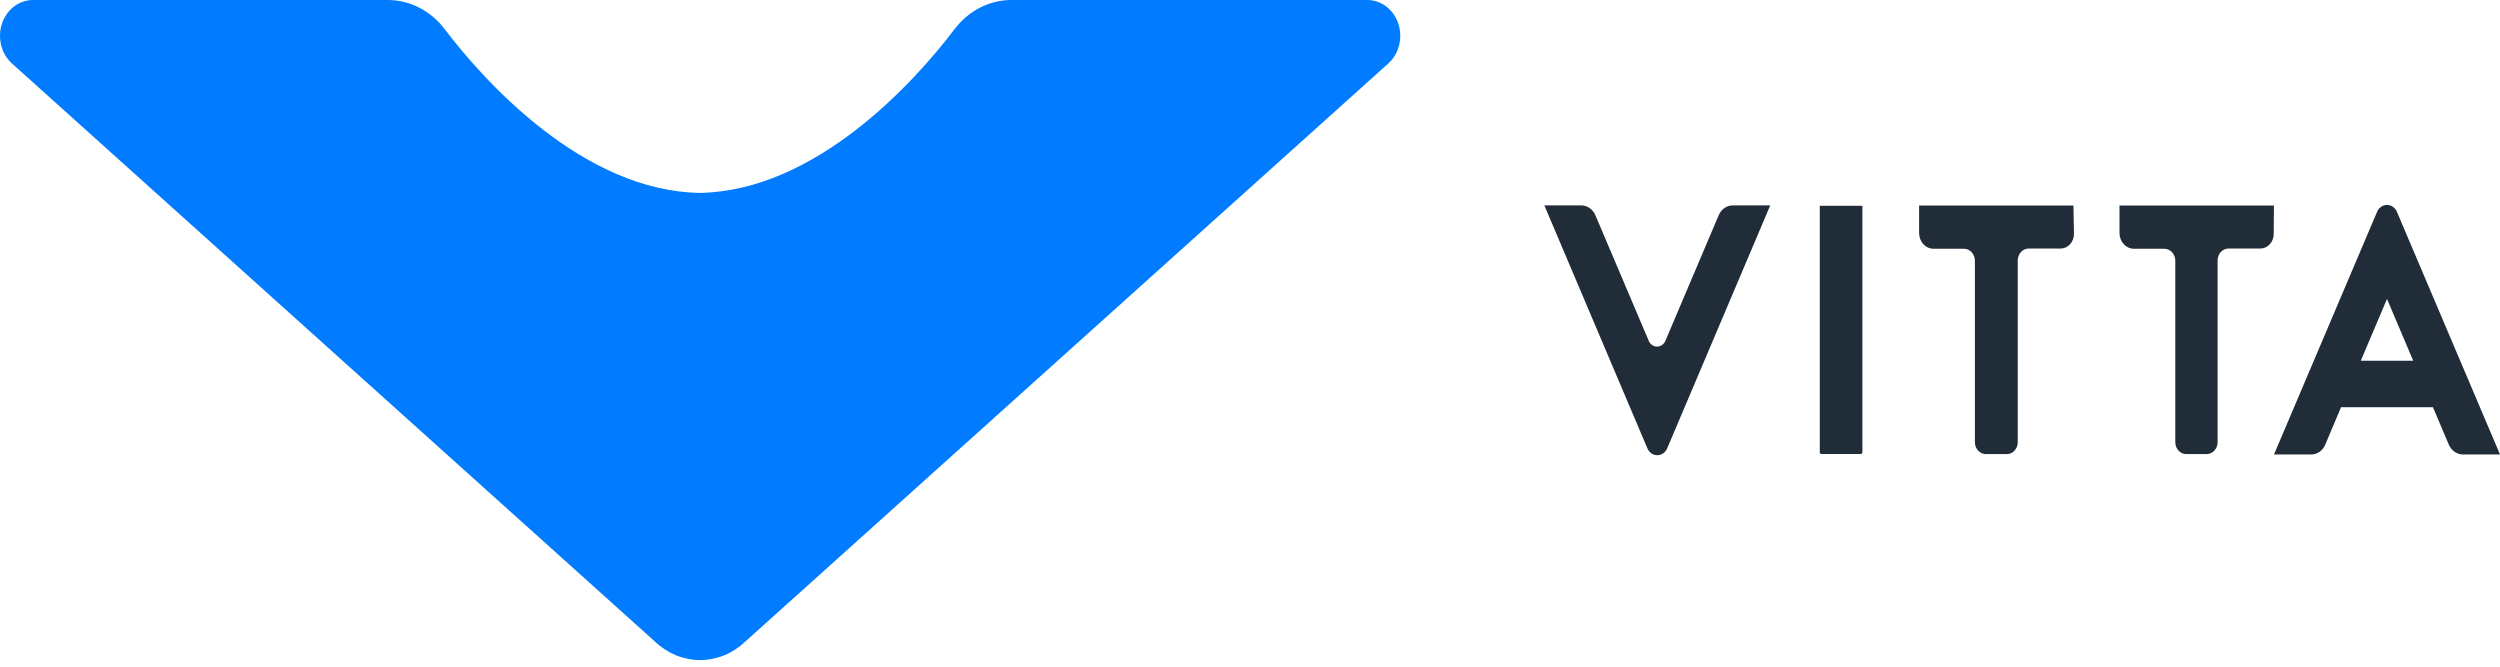 <svg width="180" height="48" viewBox="0 0 180 48" fill="none" xmlns="http://www.w3.org/2000/svg">
<path d="M98.471 7.5999e-05H72.848C72.061 -0.004 71.284 0.182 70.571 0.545C69.859 0.907 69.23 1.438 68.728 2.099C65.808 5.951 58.714 13.752 50.373 13.889C42.039 13.752 34.937 5.951 32.017 2.099C31.52 1.443 30.895 0.915 30.188 0.552C29.482 0.189 28.711 0.001 27.93 7.5999e-05H2.338C1.855 0.007 1.386 0.174 0.993 0.479C0.6 0.784 0.302 1.213 0.139 1.708C-0.024 2.203 -0.044 2.74 0.081 3.248C0.206 3.756 0.47 4.21 0.838 4.55L47.145 46.183C48.047 47.047 49.207 47.524 50.408 47.524C51.609 47.524 52.77 47.047 53.671 46.183L99.97 4.558C100.342 4.219 100.609 3.764 100.736 3.255C100.862 2.746 100.843 2.206 100.679 1.709C100.516 1.213 100.216 0.782 99.822 0.477C99.427 0.171 98.955 0.005 98.471 7.5999e-05Z" fill="#017BFF"/>
<path d="M118.721 24.566L114.87 15.501C114.78 15.289 114.637 15.11 114.456 14.983C114.276 14.857 114.066 14.789 113.852 14.788H111.193L118.587 32.22C118.644 32.383 118.745 32.524 118.876 32.623C119.008 32.722 119.165 32.775 119.325 32.775C119.485 32.775 119.641 32.722 119.773 32.623C119.905 32.524 120.006 32.383 120.063 32.22L127.457 14.788H124.758C124.545 14.788 124.337 14.854 124.158 14.979C123.979 15.104 123.837 15.282 123.748 15.493L119.897 24.566C119.841 24.683 119.756 24.781 119.653 24.85C119.549 24.918 119.43 24.955 119.309 24.955C119.188 24.955 119.069 24.918 118.965 24.85C118.861 24.781 118.777 24.683 118.721 24.566V24.566Z" fill="#202C38"/>
<path d="M133.967 32.689H131.142C131.111 32.689 131.081 32.675 131.058 32.651C131.036 32.627 131.024 32.594 131.024 32.56V14.818H134.093V32.551C134.093 32.588 134.08 32.623 134.056 32.649C134.033 32.675 134.001 32.689 133.967 32.689V32.689Z" fill="#202C38"/>
<path d="M149.287 14.798H138.176V16.776C138.176 16.925 138.203 17.073 138.255 17.21C138.307 17.348 138.384 17.473 138.481 17.579C138.578 17.684 138.692 17.768 138.819 17.825C138.945 17.882 139.081 17.911 139.217 17.911H141.403C141.613 17.911 141.813 18.002 141.961 18.163C142.109 18.324 142.192 18.543 142.192 18.771V31.835C142.192 32.063 142.276 32.282 142.424 32.443C142.572 32.604 142.772 32.695 142.982 32.695H144.449C144.556 32.701 144.663 32.683 144.764 32.642C144.864 32.601 144.956 32.539 145.033 32.459C145.111 32.378 145.172 32.281 145.214 32.174C145.256 32.067 145.278 31.951 145.278 31.835V18.754C145.278 18.526 145.361 18.307 145.509 18.146C145.657 17.985 145.858 17.894 146.067 17.894H148.364C148.619 17.894 148.864 17.783 149.044 17.587C149.225 17.39 149.326 17.123 149.326 16.845L149.287 14.798Z" fill="#202C38"/>
<path d="M163.723 14.798H152.604V16.776C152.604 17.077 152.714 17.366 152.91 17.579C153.105 17.791 153.37 17.911 153.646 17.911H155.832C156.041 17.911 156.242 18.002 156.39 18.163C156.538 18.324 156.621 18.543 156.621 18.771V31.835C156.621 32.063 156.704 32.282 156.852 32.443C157 32.604 157.201 32.695 157.41 32.695H158.878C159.087 32.695 159.288 32.604 159.436 32.443C159.584 32.282 159.667 32.063 159.667 31.835V18.754C159.667 18.526 159.75 18.307 159.898 18.146C160.046 17.985 160.247 17.894 160.456 17.894H162.745C163 17.894 163.245 17.783 163.426 17.587C163.606 17.39 163.708 17.123 163.708 16.845L163.723 14.798Z" fill="#202C38"/>
<path d="M172.598 15.298C172.54 15.137 172.439 15 172.308 14.903C172.177 14.806 172.022 14.754 171.864 14.754C171.706 14.754 171.551 14.806 171.42 14.903C171.289 15 171.188 15.137 171.13 15.298L163.728 32.722H166.403C166.615 32.723 166.823 32.659 167.002 32.535C167.181 32.412 167.324 32.234 167.413 32.025L168.557 29.316H175.17L176.315 32.017C176.407 32.228 176.553 32.406 176.734 32.531C176.916 32.656 177.126 32.722 177.341 32.722H180L172.598 15.298ZM169.978 25.971L171.864 21.524L173.75 25.971H169.978Z" fill="#202C38"/>
</svg>

